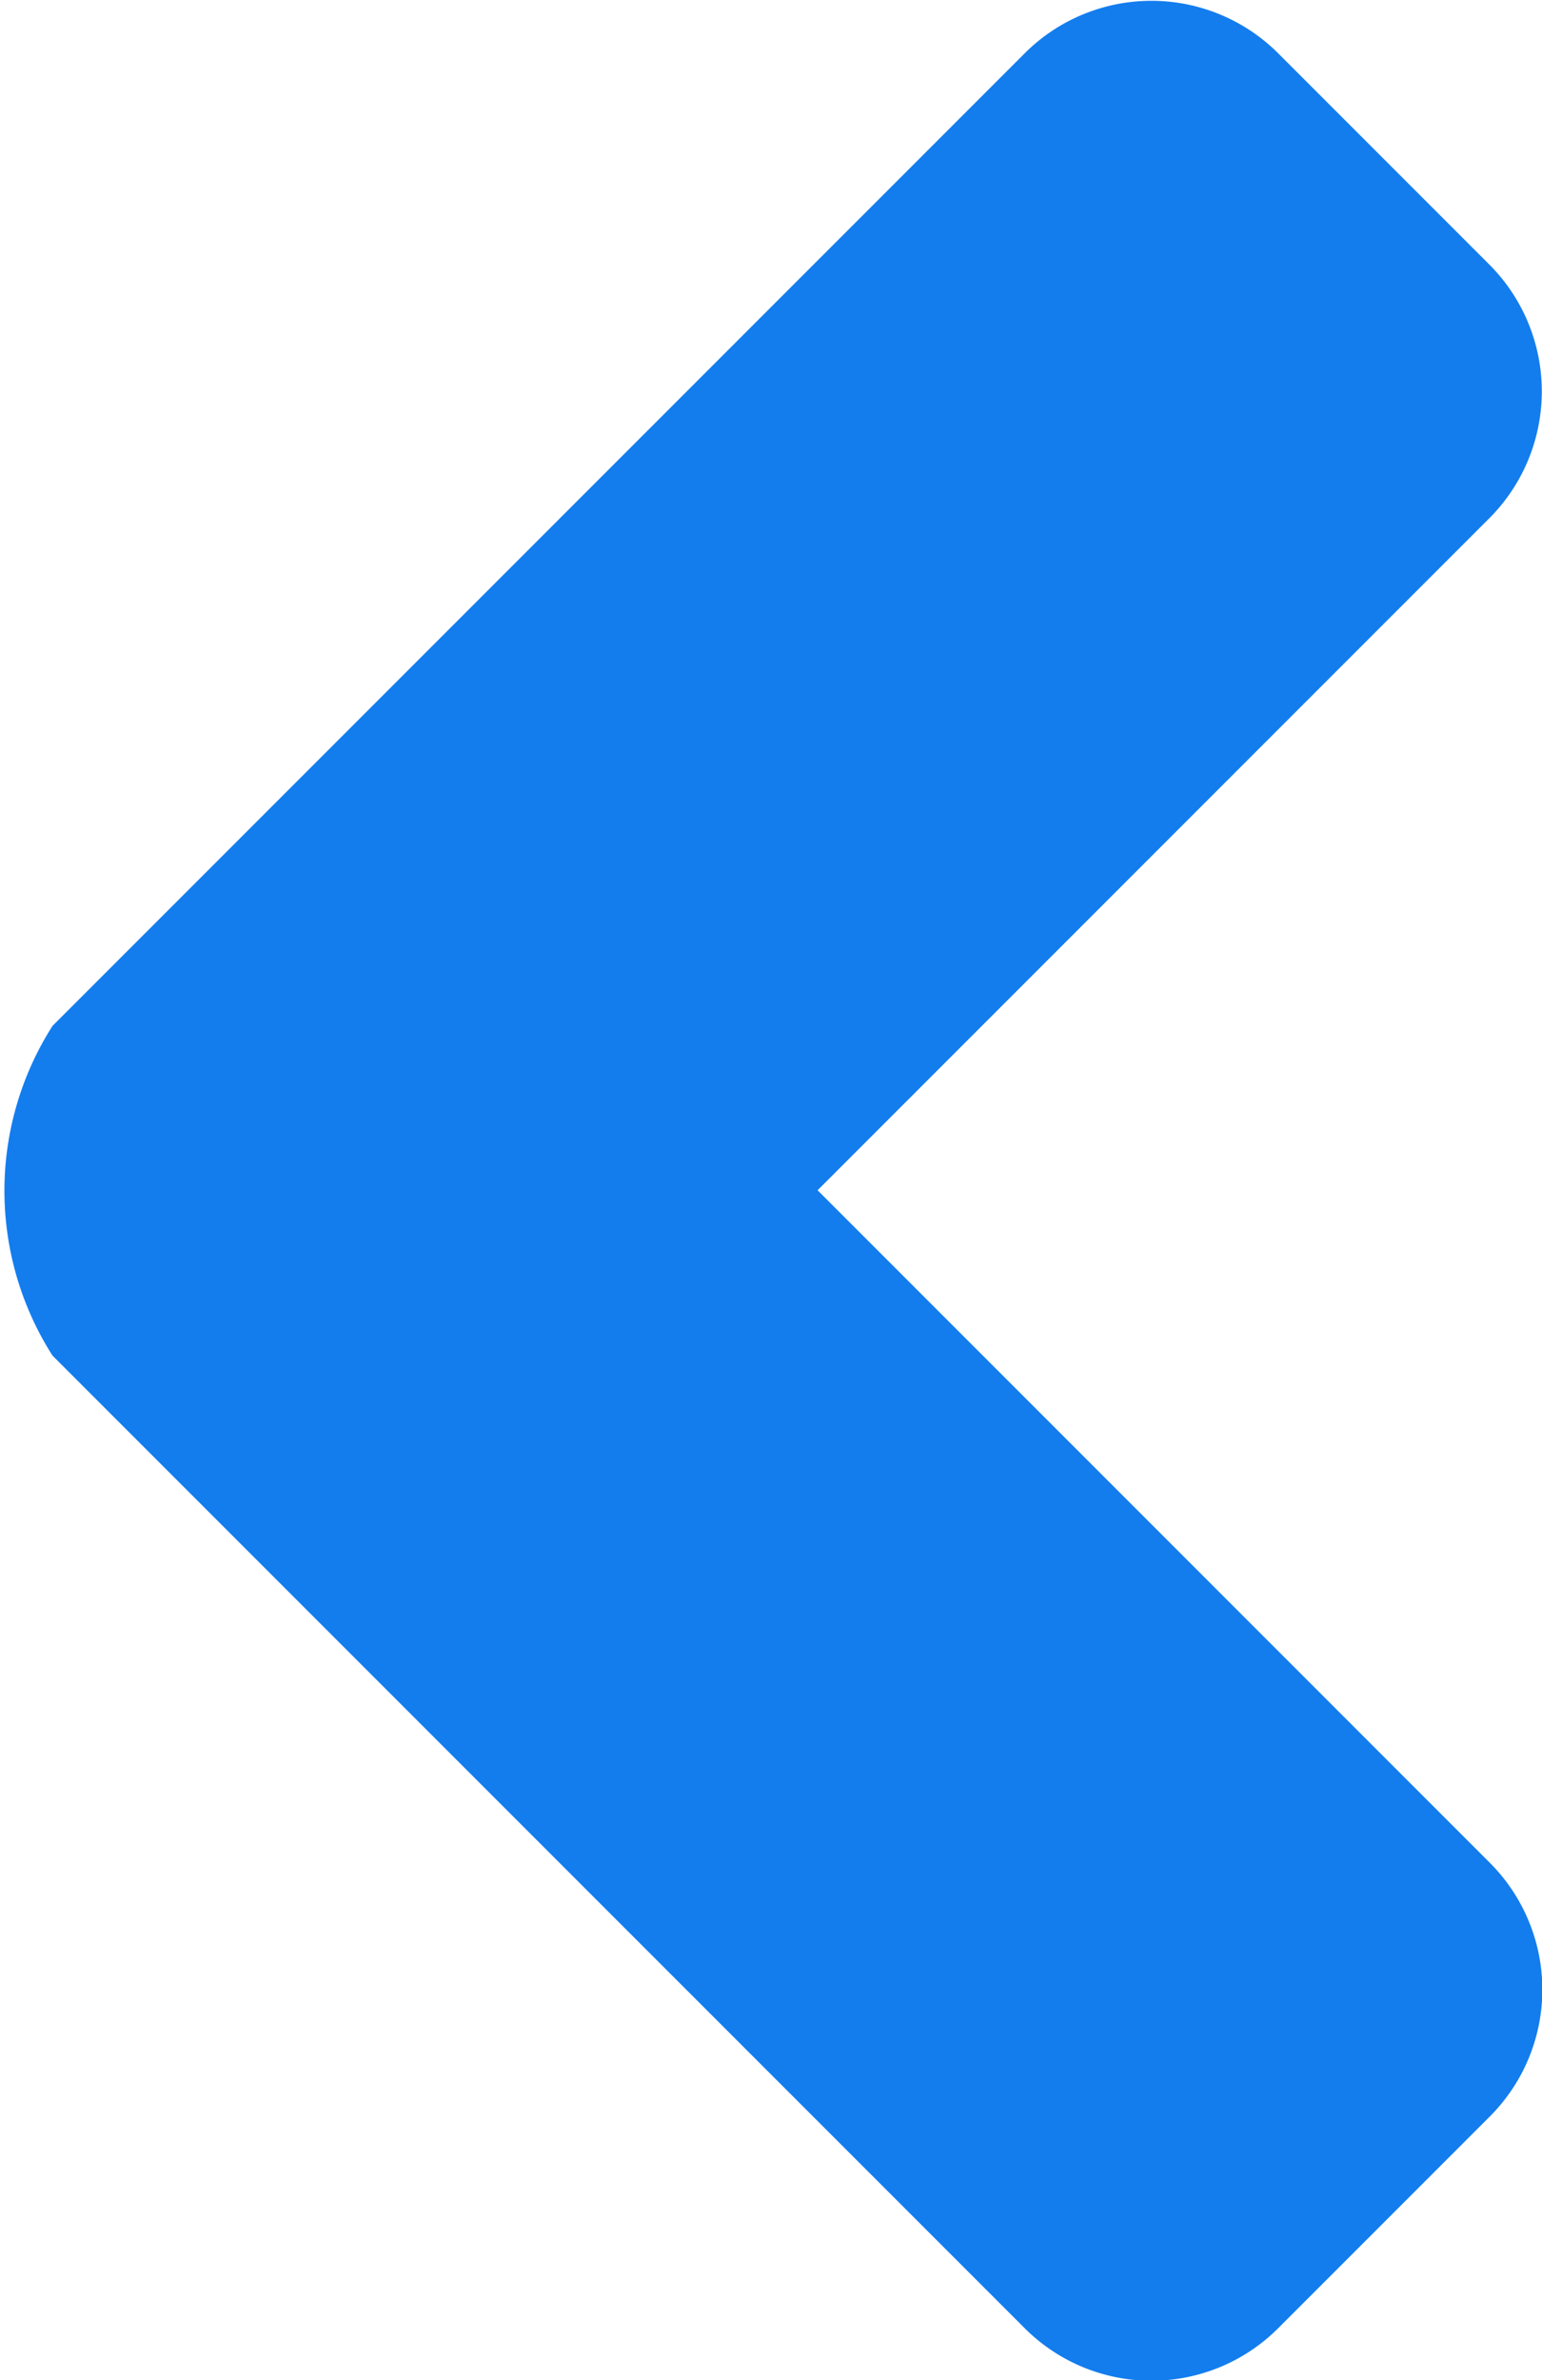 <svg xmlns="http://www.w3.org/2000/svg" width="14" height="21.601" viewBox="0 0 14 21.601">
  <path id="btn_page_l" d="M27.074,331.353l-6.1-6.1,6.1-6.1a1.629,1.629,0,0,0,0-2.3l-1.919-1.919a1.628,1.628,0,0,0-2.3,0l-8.827,8.827a2.782,2.782,0,0,0,0,2.993l8.827,8.827a1.627,1.627,0,0,0,2.3,0l1.919-1.919A1.628,1.628,0,0,0,27.074,331.353Z" transform="translate(-13.551 -314.451)" fill="#137dee"/>
</svg>
